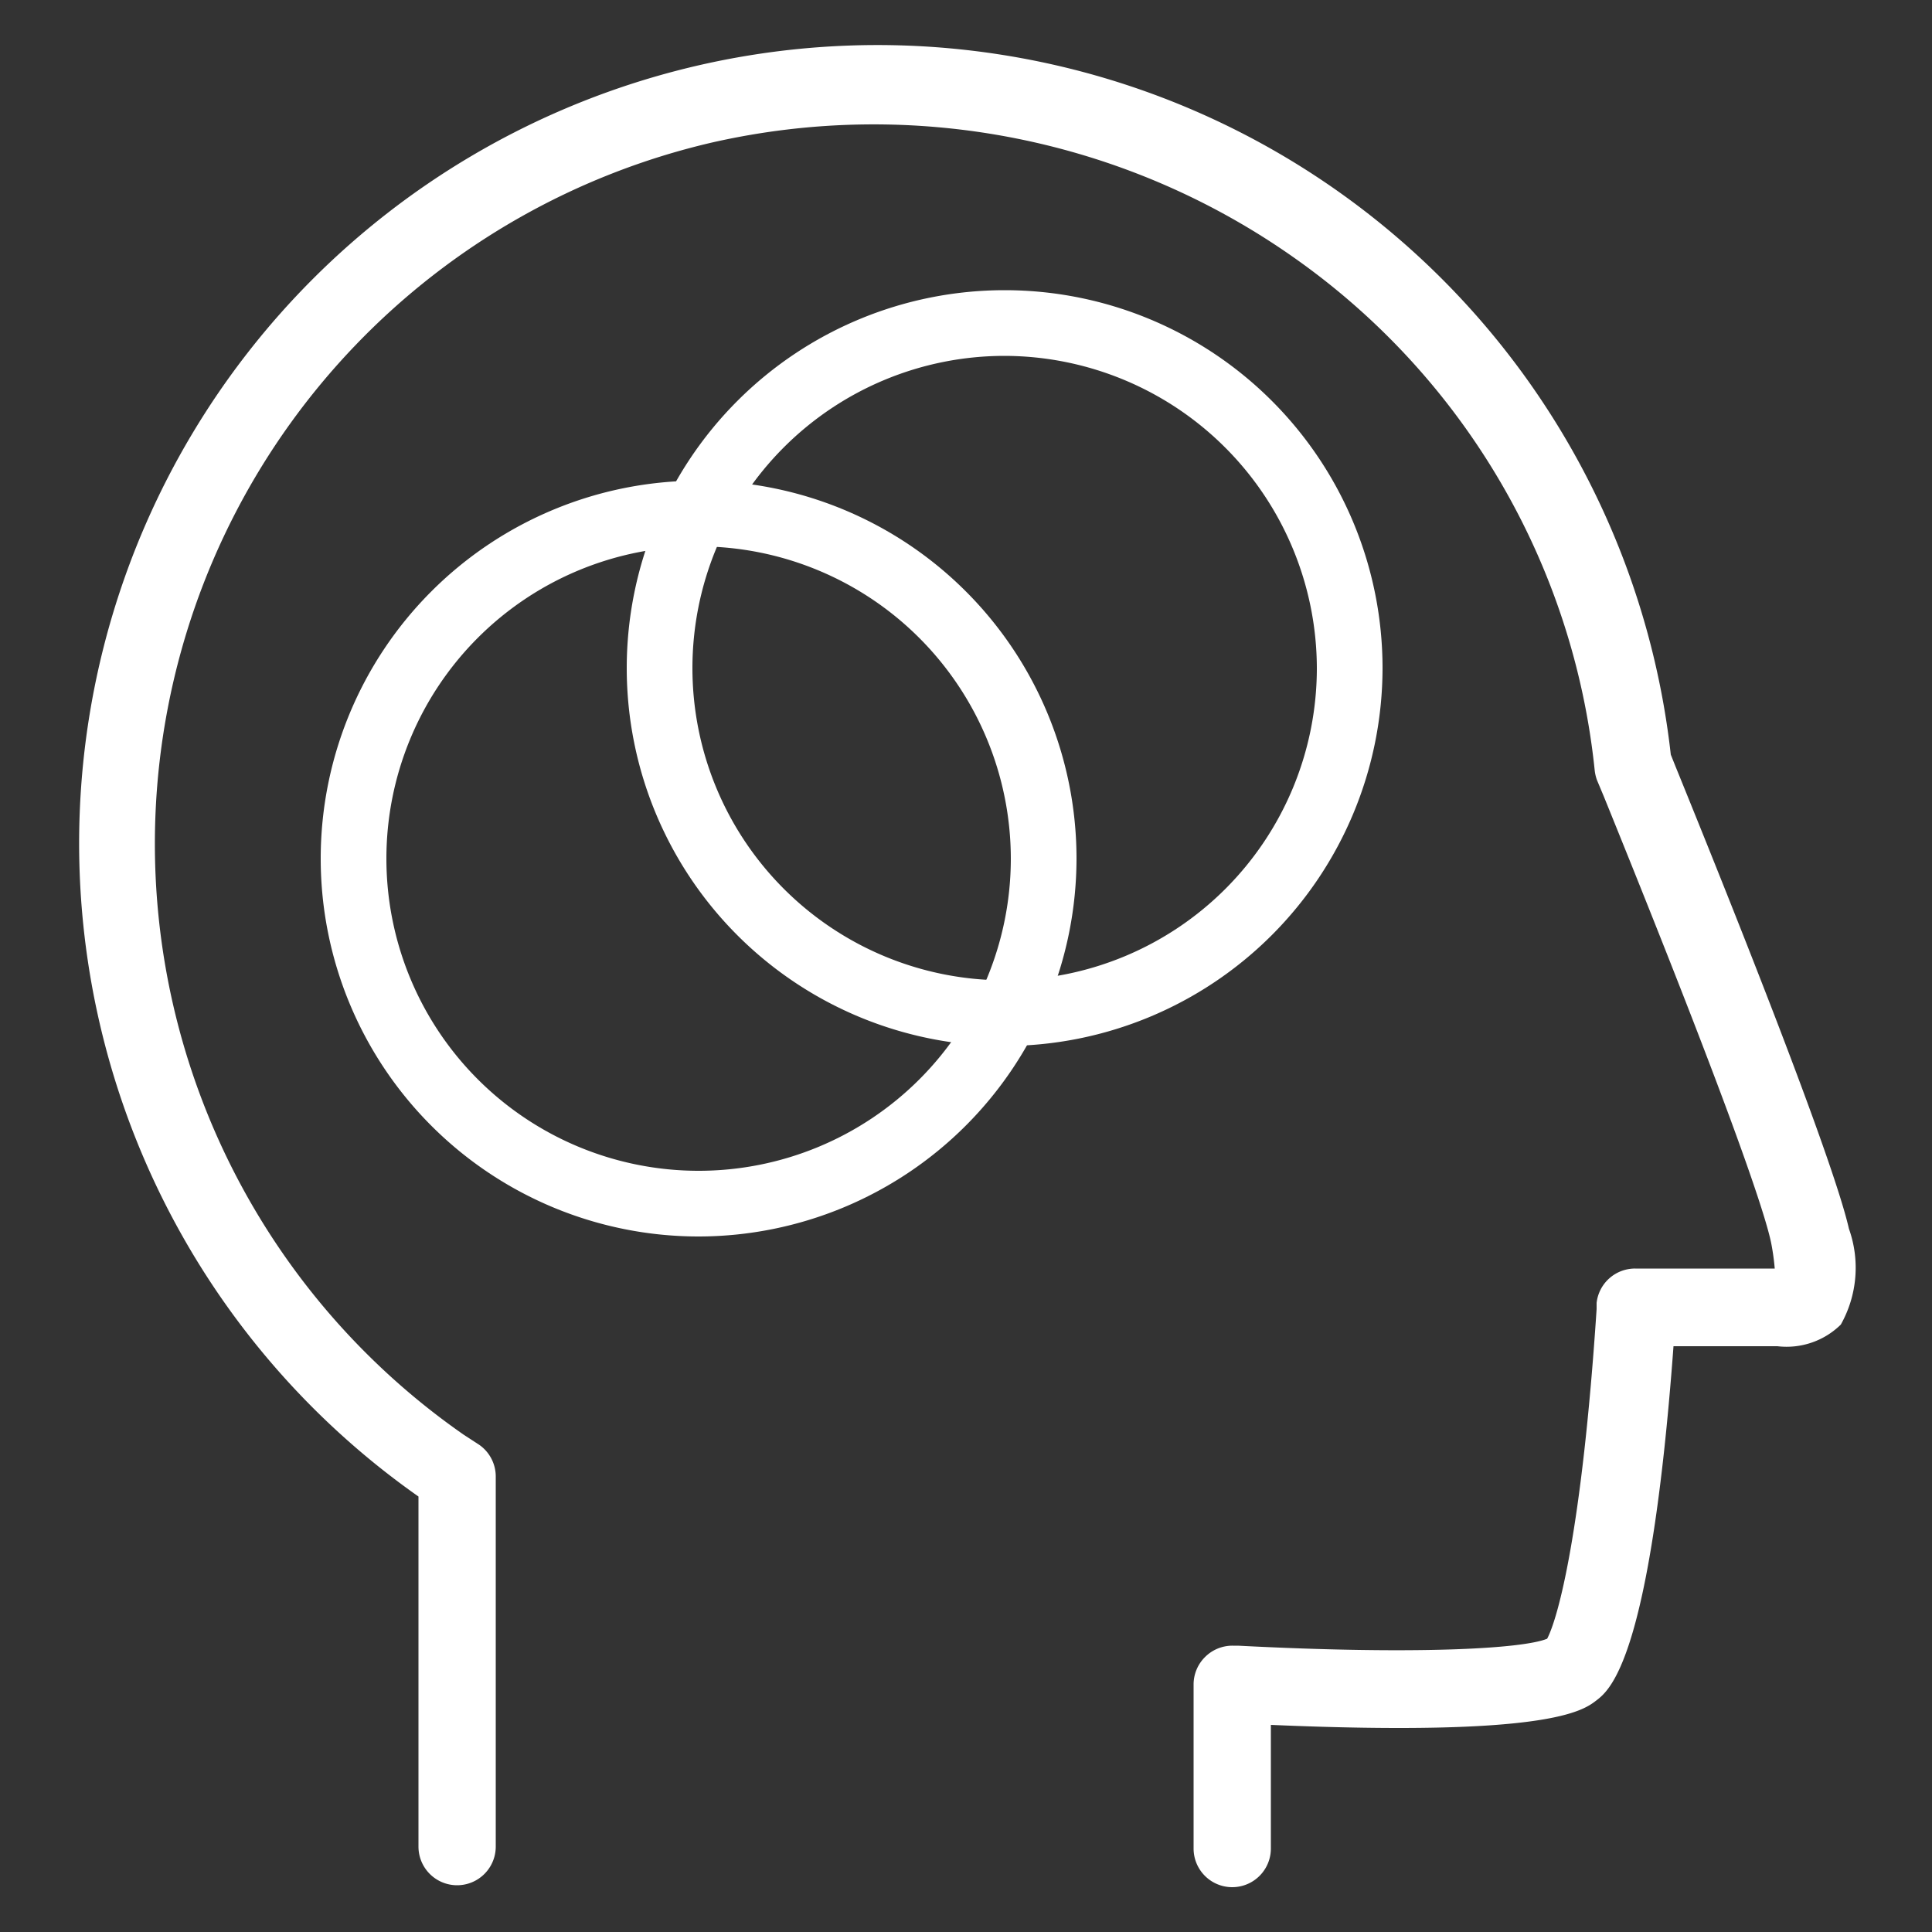 <svg xmlns="http://www.w3.org/2000/svg" viewBox="0 0 50 50"><rect x="0" y="0" width="50" height="50" fill="#333333" stroke="none"/><defs><style>.cls-1{fill:#fff;}</style></defs><title>icon</title><g id="icons"><path class="cls-1" d="M43.36,19.83l-.12-.3a20.66,20.66,0,1,0-32.41,19.2v9.06a1,1,0,0,0,2,0V38.21a1,1,0,0,0-.43-.82L12,37.13A18.63,18.63,0,0,1,18.42,3.69a18.88,18.88,0,0,1,15.1,3,18.54,18.54,0,0,1,7.75,13.24,1.1,1.1,0,0,0,.06.26l.18.43c3.47,8.55,4.2,10.91,4.33,11.56a6.08,6.08,0,0,1,.09.65H42.32a1,1,0,0,0-1,.89l0,.16c-.38,5.76-1,8-1.28,8.53-.63.26-3.37.42-8,.18h-.14a1,1,0,0,0-.71.29,1,1,0,0,0-.3.71v4.25a1,1,0,1,0,2,0v-3.2c7.16.31,8.07-.36,8.42-.63s1.4-1.05,2-9.17H46a2,2,0,0,0,1.64-.56,3,3,0,0,0,.21-2.48C47.55,30.48,46.06,26.47,43.36,19.83Z"/><path class="cls-1" d="M18.08,32a9.78,9.78,0,1,1,9.78-9.78A9.79,9.79,0,0,1,18.08,32Zm0-17.86a8.08,8.08,0,1,0,8.08,8.08A8.09,8.09,0,0,0,18.08,14.14Z"/><path class="cls-1" d="M26,27.07a9.78,9.78,0,1,1,9.78-9.78A9.79,9.79,0,0,1,26,27.07ZM26,9.21a8.08,8.08,0,1,0,8.08,8.08A8.1,8.1,0,0,0,26,9.21Z"/></g></svg>